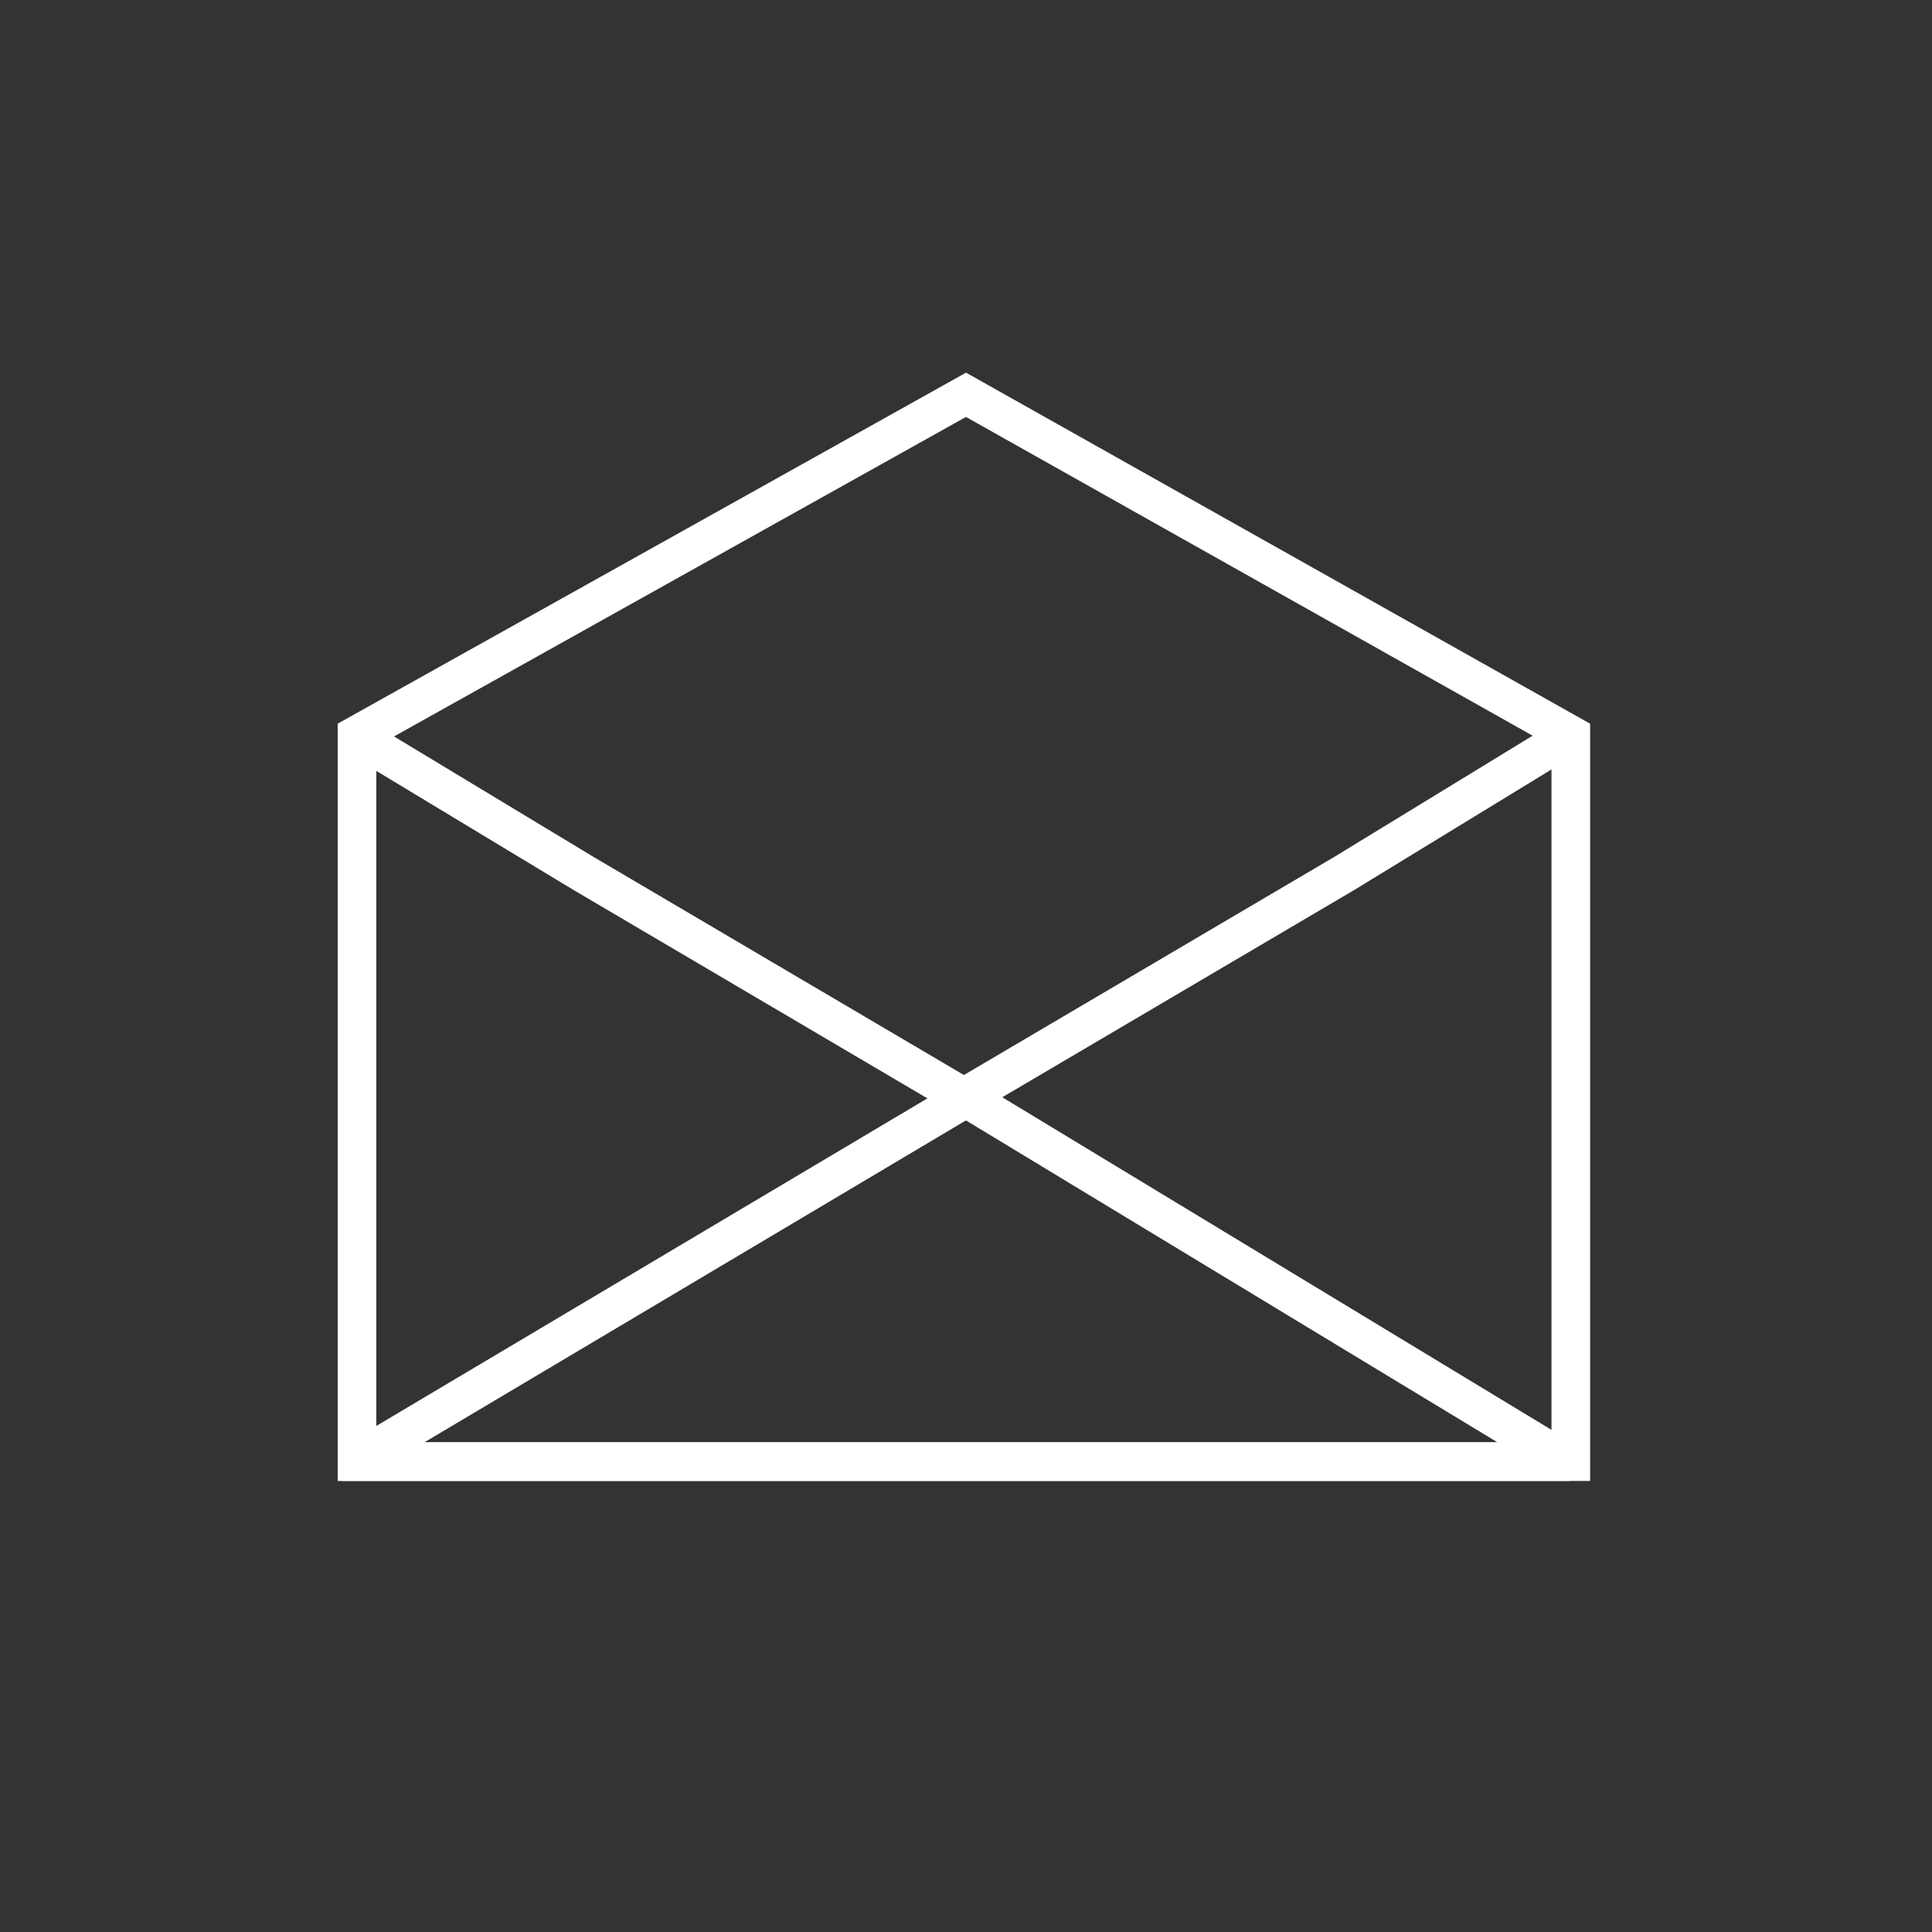 <?xml version="1.0" encoding="utf-8"?>
<!-- Generator: Adobe Illustrator 22.1.0, SVG Export Plug-In . SVG Version: 6.00 Build 0)  -->
<svg version="1.0" id="Ebene_1" xmlns="http://www.w3.org/2000/svg" xmlns:xlink="http://www.w3.org/1999/xlink" x="0px" y="0px"
	 viewBox="0 0 46 46" style="enable-background:new 0 0 46 46;" xml:space="preserve">
<rect x="0" y="0" width="46" height="46" fill="#333333" stroke="none"/>
<style type="text/css">
	.st0{clip-path:url(#SVGID_2_);fill:none;stroke:#ffffff;stroke-width:0.92;stroke-miterlimit:10;}
	.st1{clip-path:url(#SVGID_4_);fill:none;stroke:#ffffff;stroke-width:0.92;stroke-miterlimit:10;}
	.st2{clip-path:url(#SVGID_6_);fill:none;stroke:#ffffff;stroke-width:0.92;stroke-miterlimit:10;}
</style>
<g>
	<g>
		<defs>
			<rect id="SVGID_1_" x="7.9" y="8.6" width="30.2" height="26.7"/>
		</defs>
		<clipPath id="SVGID_2_">
			<use xlink:href="#SVGID_1_"  style="overflow:visible;"/>
		</clipPath>
		<polygon class="st0" points="37.4,17.5 37.4,34.8 37.3,34.8 8.6,34.8 8.5,34.8 8.5,17.5 23,9.4 		"/>
	</g>
	<g>
		<defs>
			<rect id="SVGID_3_" x="7.9" y="8.6" width="30.2" height="26.7"/>
		</defs>
		<clipPath id="SVGID_4_">
			<use xlink:href="#SVGID_3_"  style="overflow:visible;"/>
		</clipPath>
		<path class="st1" d="M37.3,34.8H8.6c0,0,0,0,0-0.1l14.3-8.5H23h0.1L37.3,34.8C37.4,34.8,37.3,34.8,37.3,34.8z"/>
	</g>
	<g>
		<defs>
			<rect id="SVGID_5_" x="7.9" y="8.6" width="30.2" height="26.7"/>
		</defs>
		<clipPath id="SVGID_6_">
			<use xlink:href="#SVGID_5_"  style="overflow:visible;"/>
		</clipPath>
		<polyline class="st2" points="37.4,17.5 32,20.8 23,26.1 23,26.1 22.9,26.1 13.9,20.8 8.6,17.6 		"/>
	</g>
</g>
</svg>
